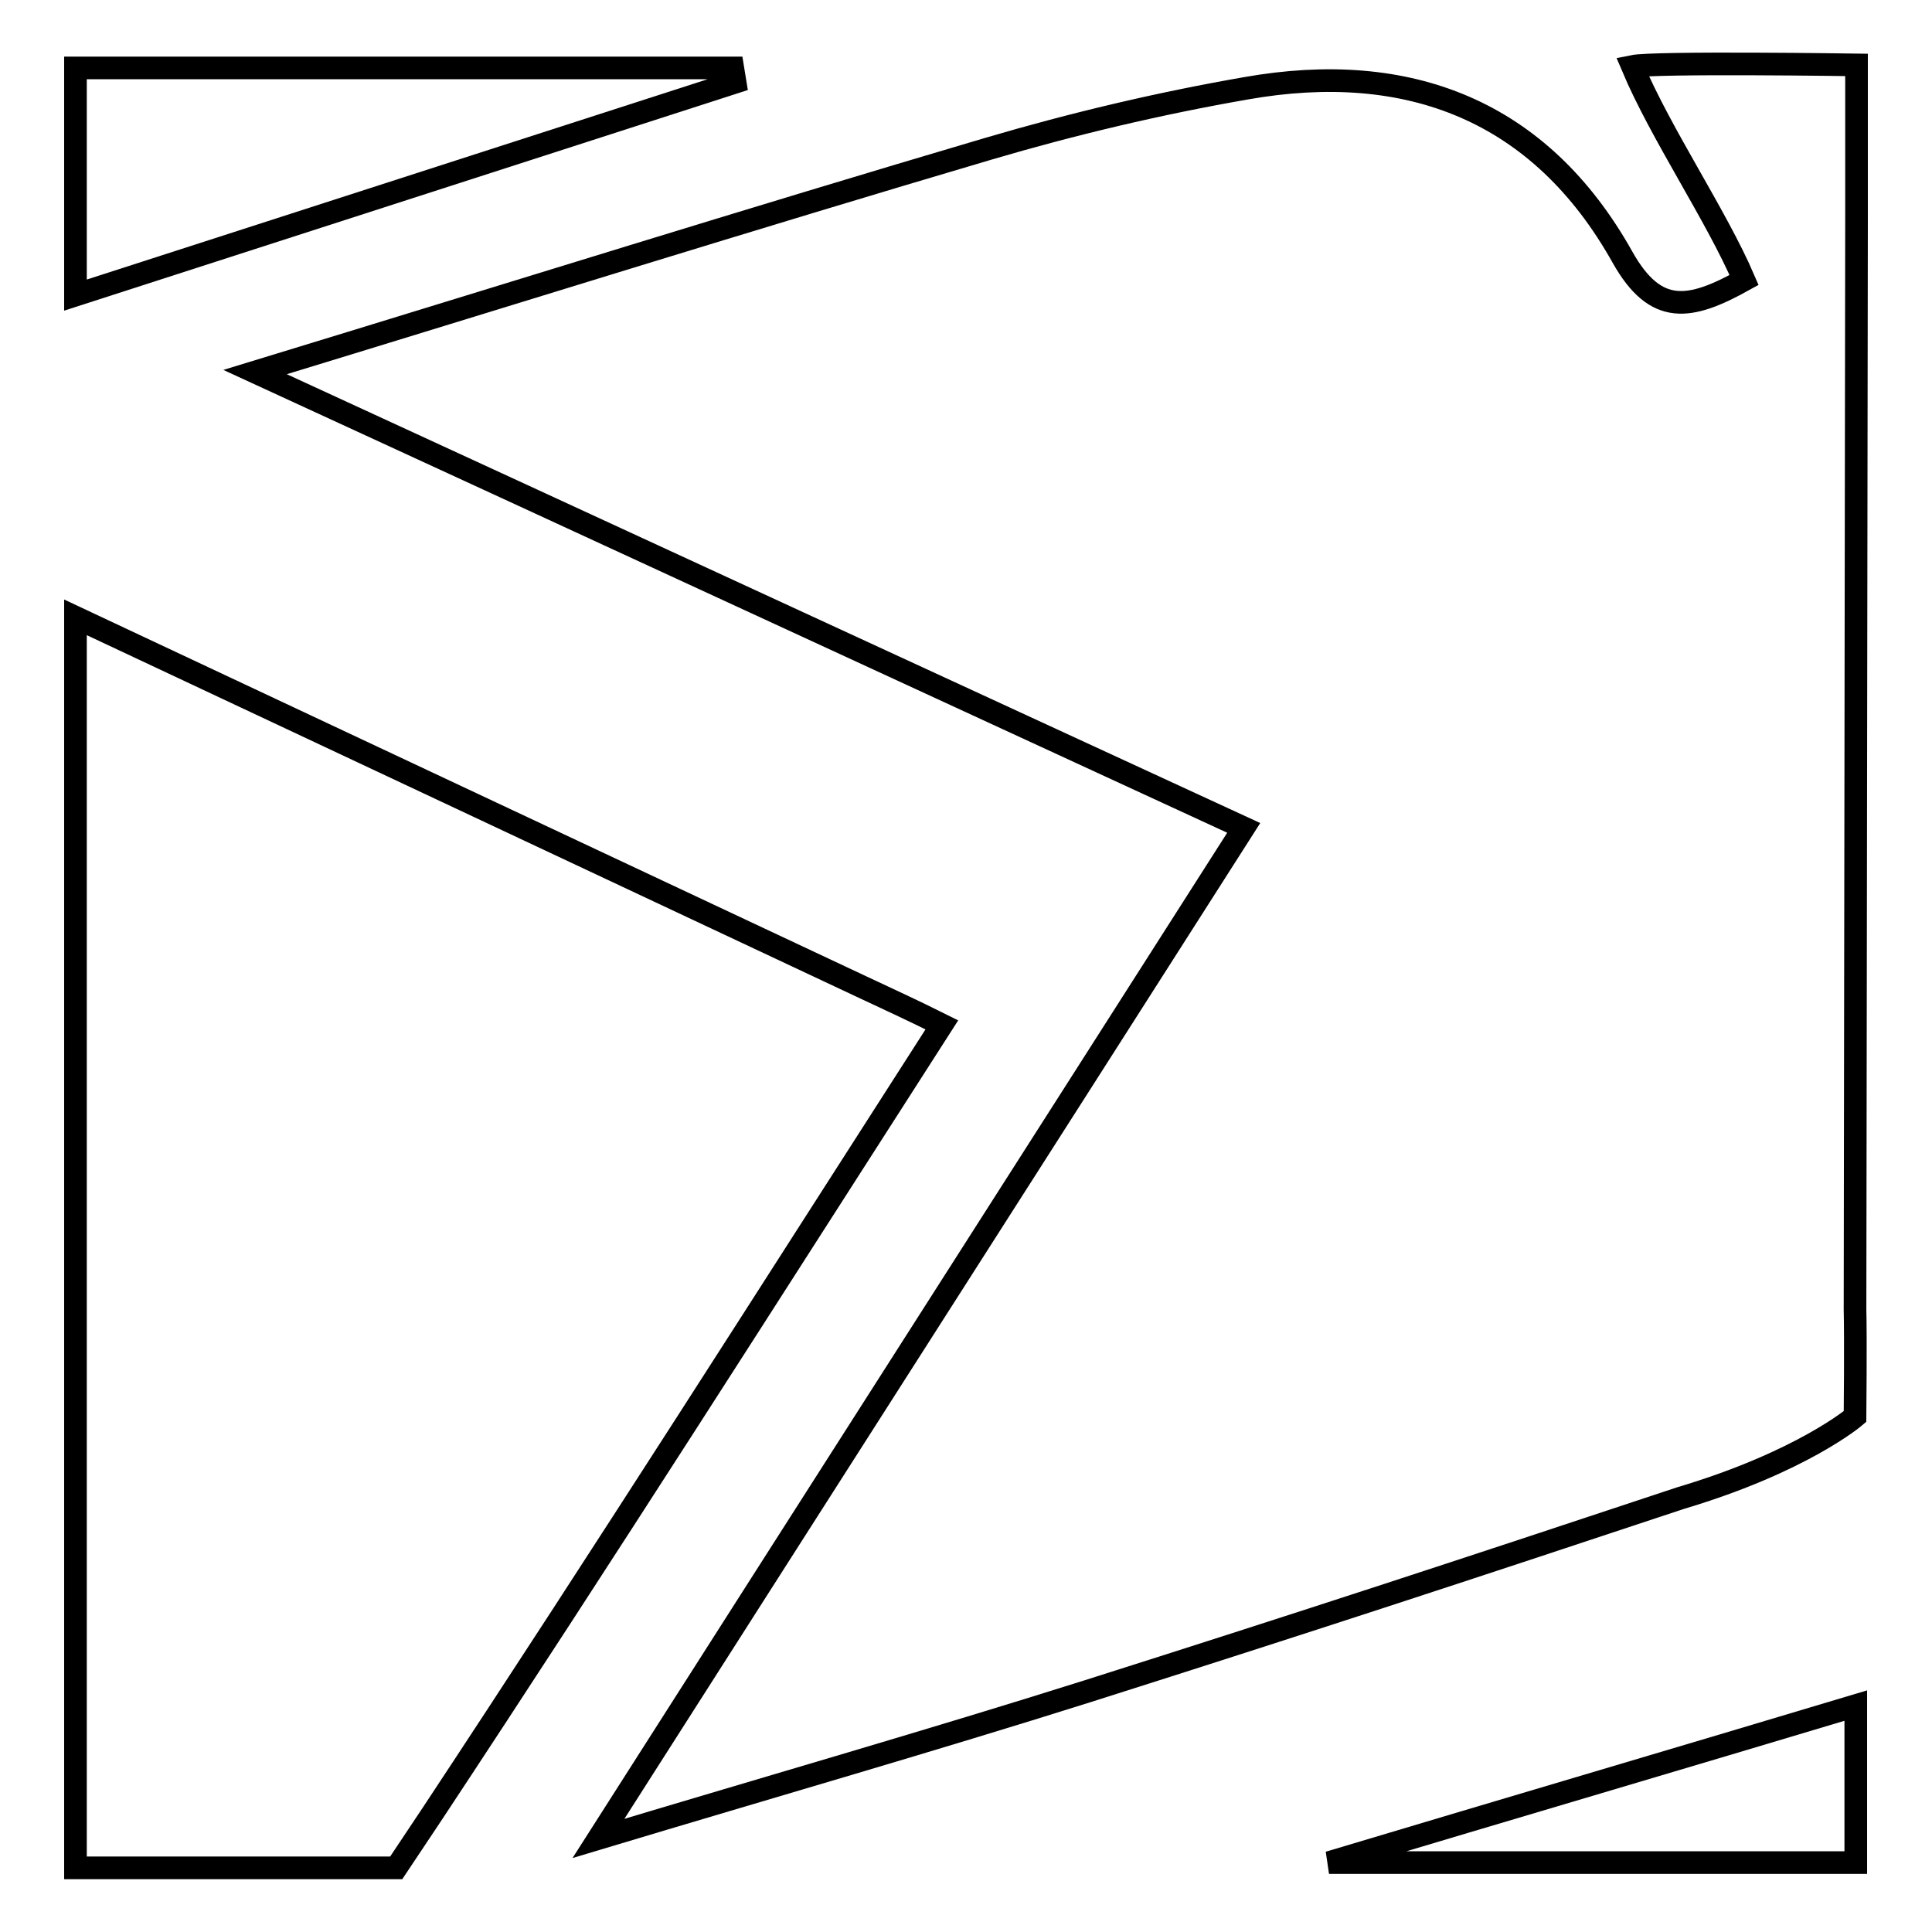 <?xml version="1.0" encoding="utf-8"?>
<!-- Svg Vector Icons : http://www.onlinewebfonts.com/icon -->
<!DOCTYPE svg PUBLIC "-//W3C//DTD SVG 1.1//EN" "http://www.w3.org/Graphics/SVG/1.1/DTD/svg11.dtd">
<svg version="1.1" xmlns="http://www.w3.org/2000/svg" xmlns:xlink="http://www.w3.org/1999/xlink" x="0px" y="0px" viewBox="0 0 256 256" enable-background="new 0 0 256 256" xml:space="preserve">
<g><g><g><g><path stroke-width="3" fill-opacity="0" stroke="#000000"  d="M114.1,130.7C79.4,114.4,44.7,98.1,10,81.8c0,55.2,0,165.7,0,165.7l42.5,0c0,0,2.6-3.9,4.8-7.2c22.8-34.5,44.9-69.3,67.5-104.5C120.8,133.8,117.5,132.3,114.1,130.7z"/><path stroke-width="3" fill-opacity="0" stroke="#000000"  d="M97.1,9C68.1,9,39,9,10,9c0,10,0,20.1,0,30.1c29.1-9.4,58.3-18.8,87.4-28.2C97.3,10.3,97.2,9.6,97.1,9z"/><path stroke-width="3" fill-opacity="0" stroke="#000000"  d="M246,29.2c0-20.1,0-20.6,0-20.6s-26.8-0.4-29.7,0.2c3.8,9,11.1,19.7,14.8,28.3c-7.2,4-11.7,4.8-16.1-3c-10.9-19.5-28.4-26.2-49.9-22.4c-11.5,2-22.9,4.7-34.1,8c-31.5,9.3-62.8,19.1-97.2,29.6c45.2,20.8,87.6,40.4,131,60.4c-28.9,45.3-56.6,88.6-85.5,133.9c23.3-7,44.2-13,64.8-19.5c29-9.2,49.7-16,78.6-25.6c16.1-4.8,23.1-10.8,23.1-10.8s0.1-10.2,0-14.2L246,29.2z"/><path stroke-width="3" fill-opacity="0" stroke="#000000"  d="M245.9,246.8c0-7.4,0-13.8,0-20.8c-23,6.9-45.1,13.4-69.8,20.8C201.2,246.8,223.3,246.8,245.9,246.8z"/></g></g><g></g><g></g><g></g><g></g><g></g><g></g><g></g><g></g><g></g><g></g><g></g><g></g><g></g><g></g><g></g></g></g>
</svg>